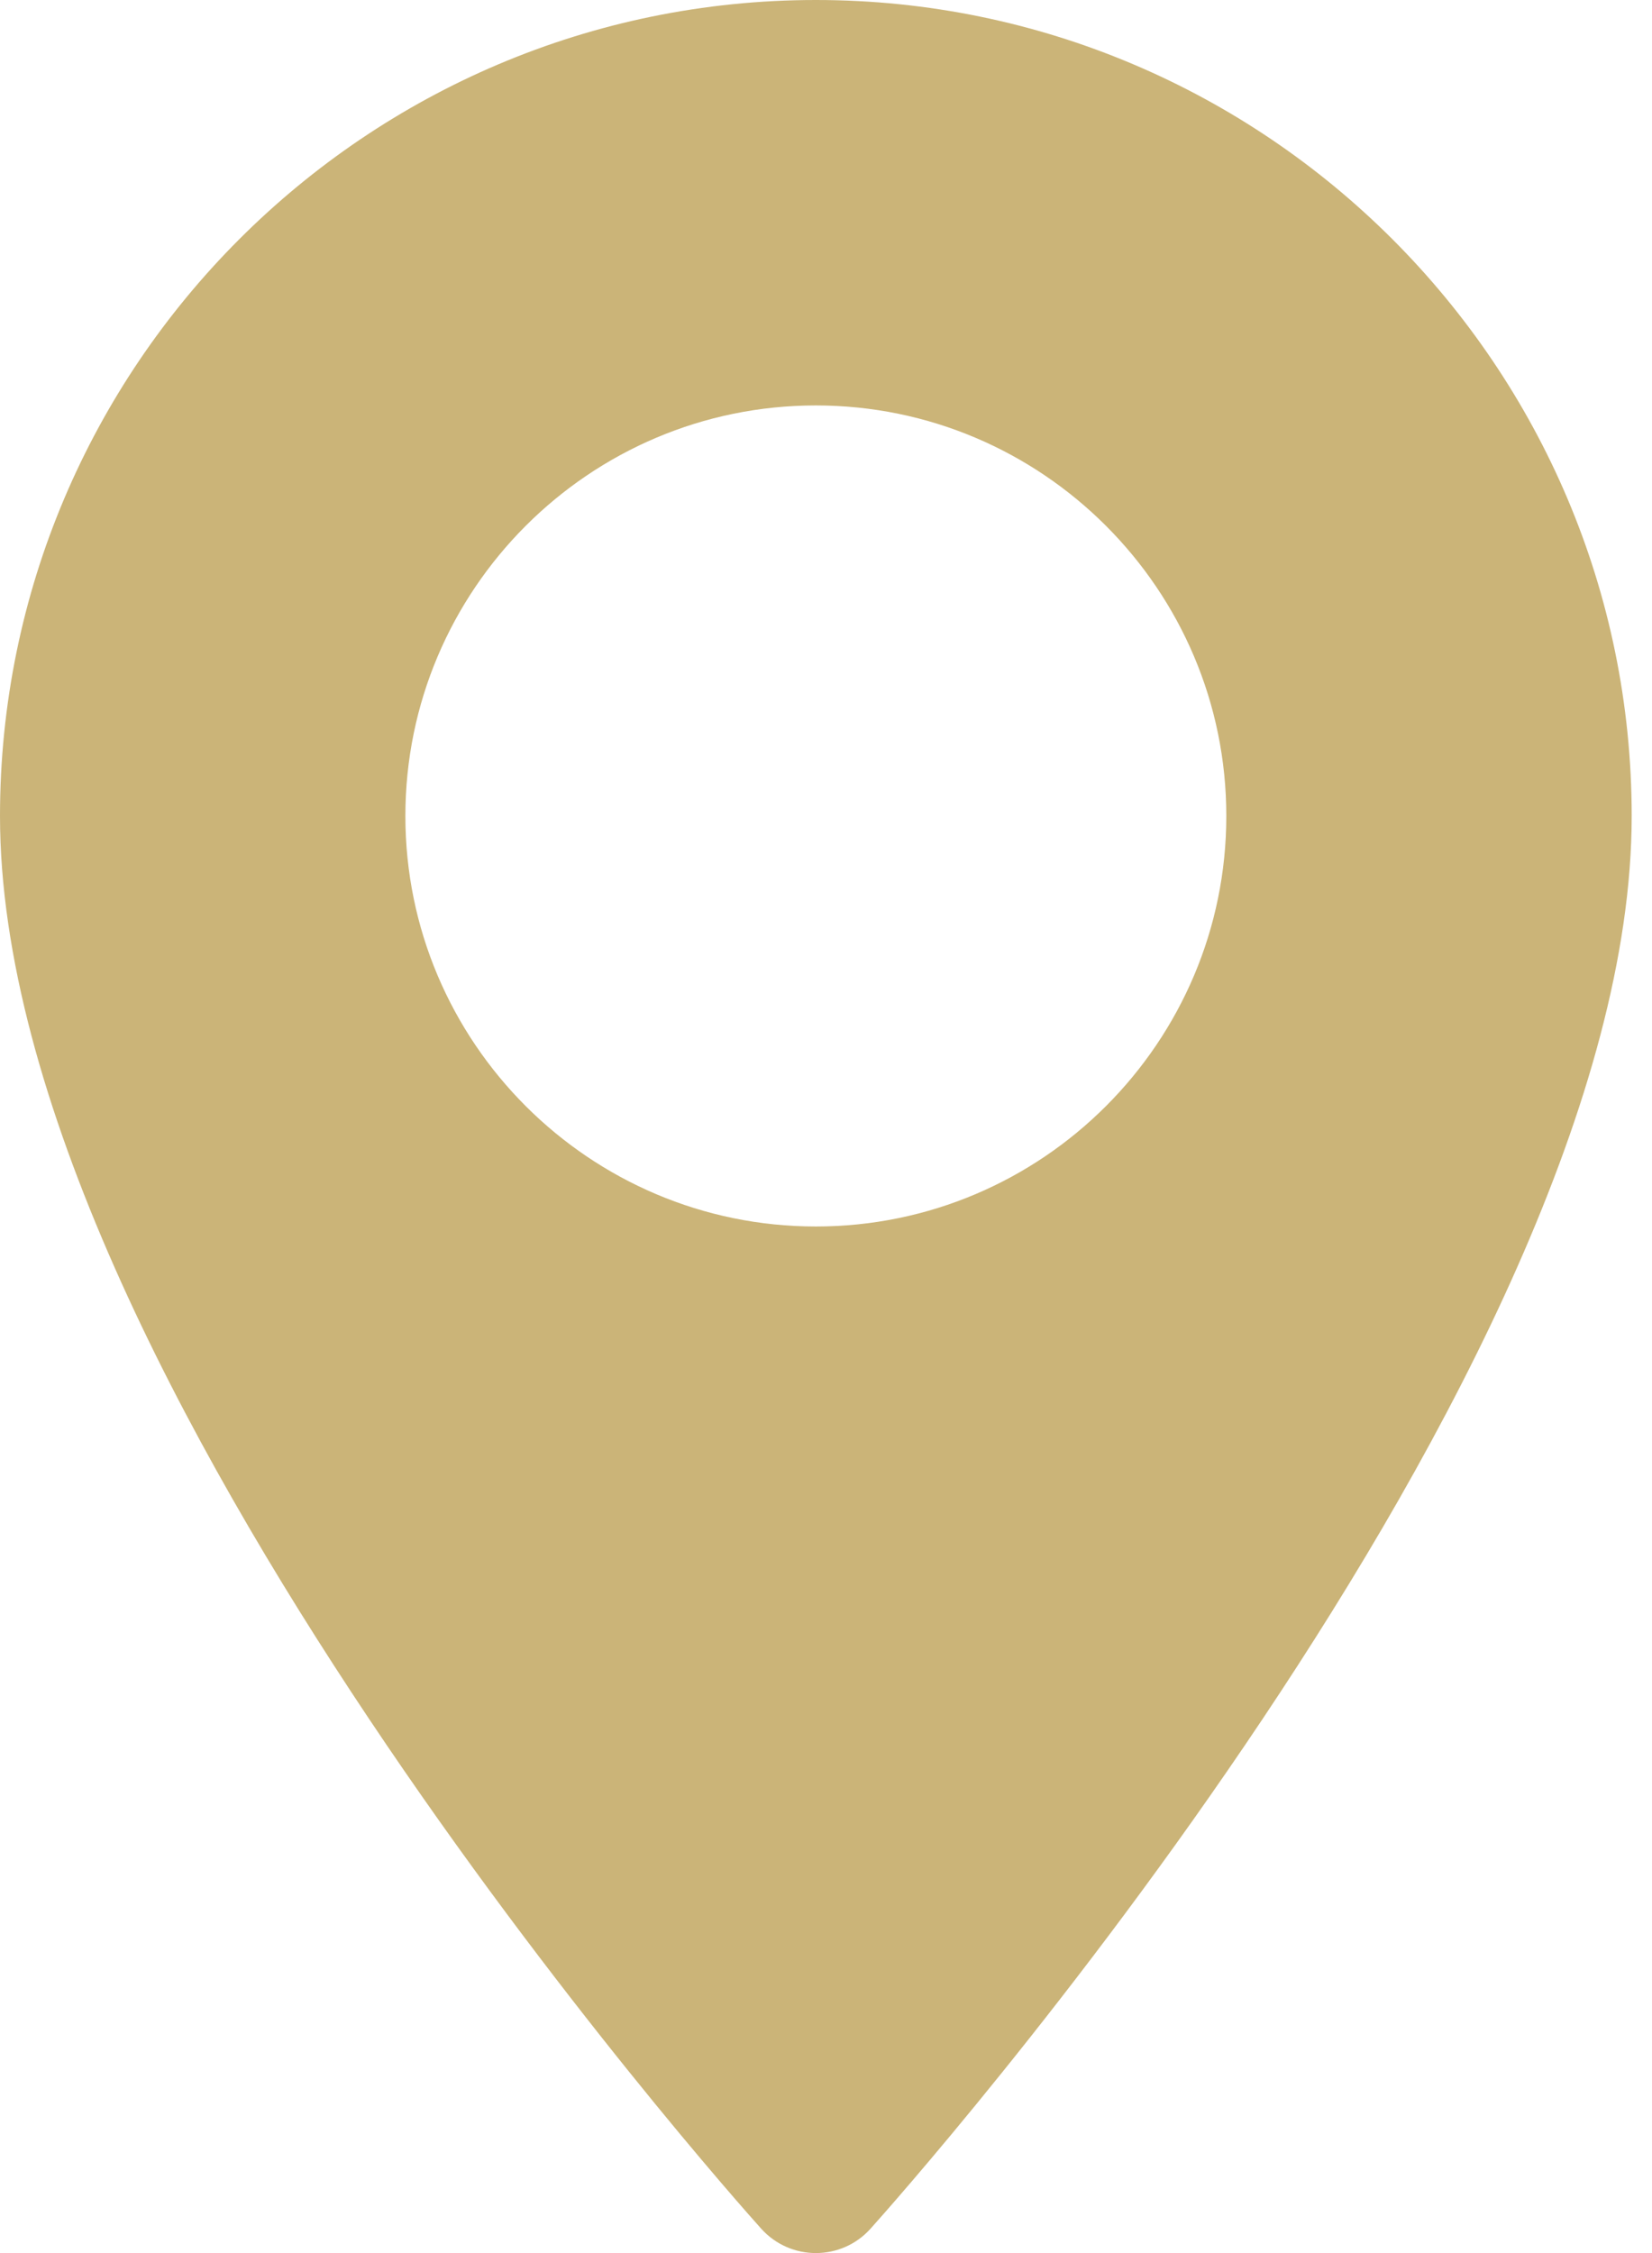 <?xml version="1.0" encoding="UTF-8"?>
<svg xmlns="http://www.w3.org/2000/svg" width="44" height="60" viewBox="0 0 44 60" fill="none">
  <path d="M21.73 0C9.748 0 0 9.748 0 21.73C0 36.599 19.446 58.429 20.274 59.351C21.052 60.217 22.409 60.216 23.186 59.351C24.014 58.429 43.459 36.599 43.459 21.73C43.459 9.748 33.712 0 21.73 0ZM21.73 32.662C15.701 32.662 10.797 27.758 10.797 21.73C10.797 15.701 15.701 10.797 21.73 10.797C27.758 10.797 32.662 15.701 32.662 21.73C32.662 27.758 27.758 32.662 21.73 32.662Z" fill="#CBB478"></path>
</svg>
